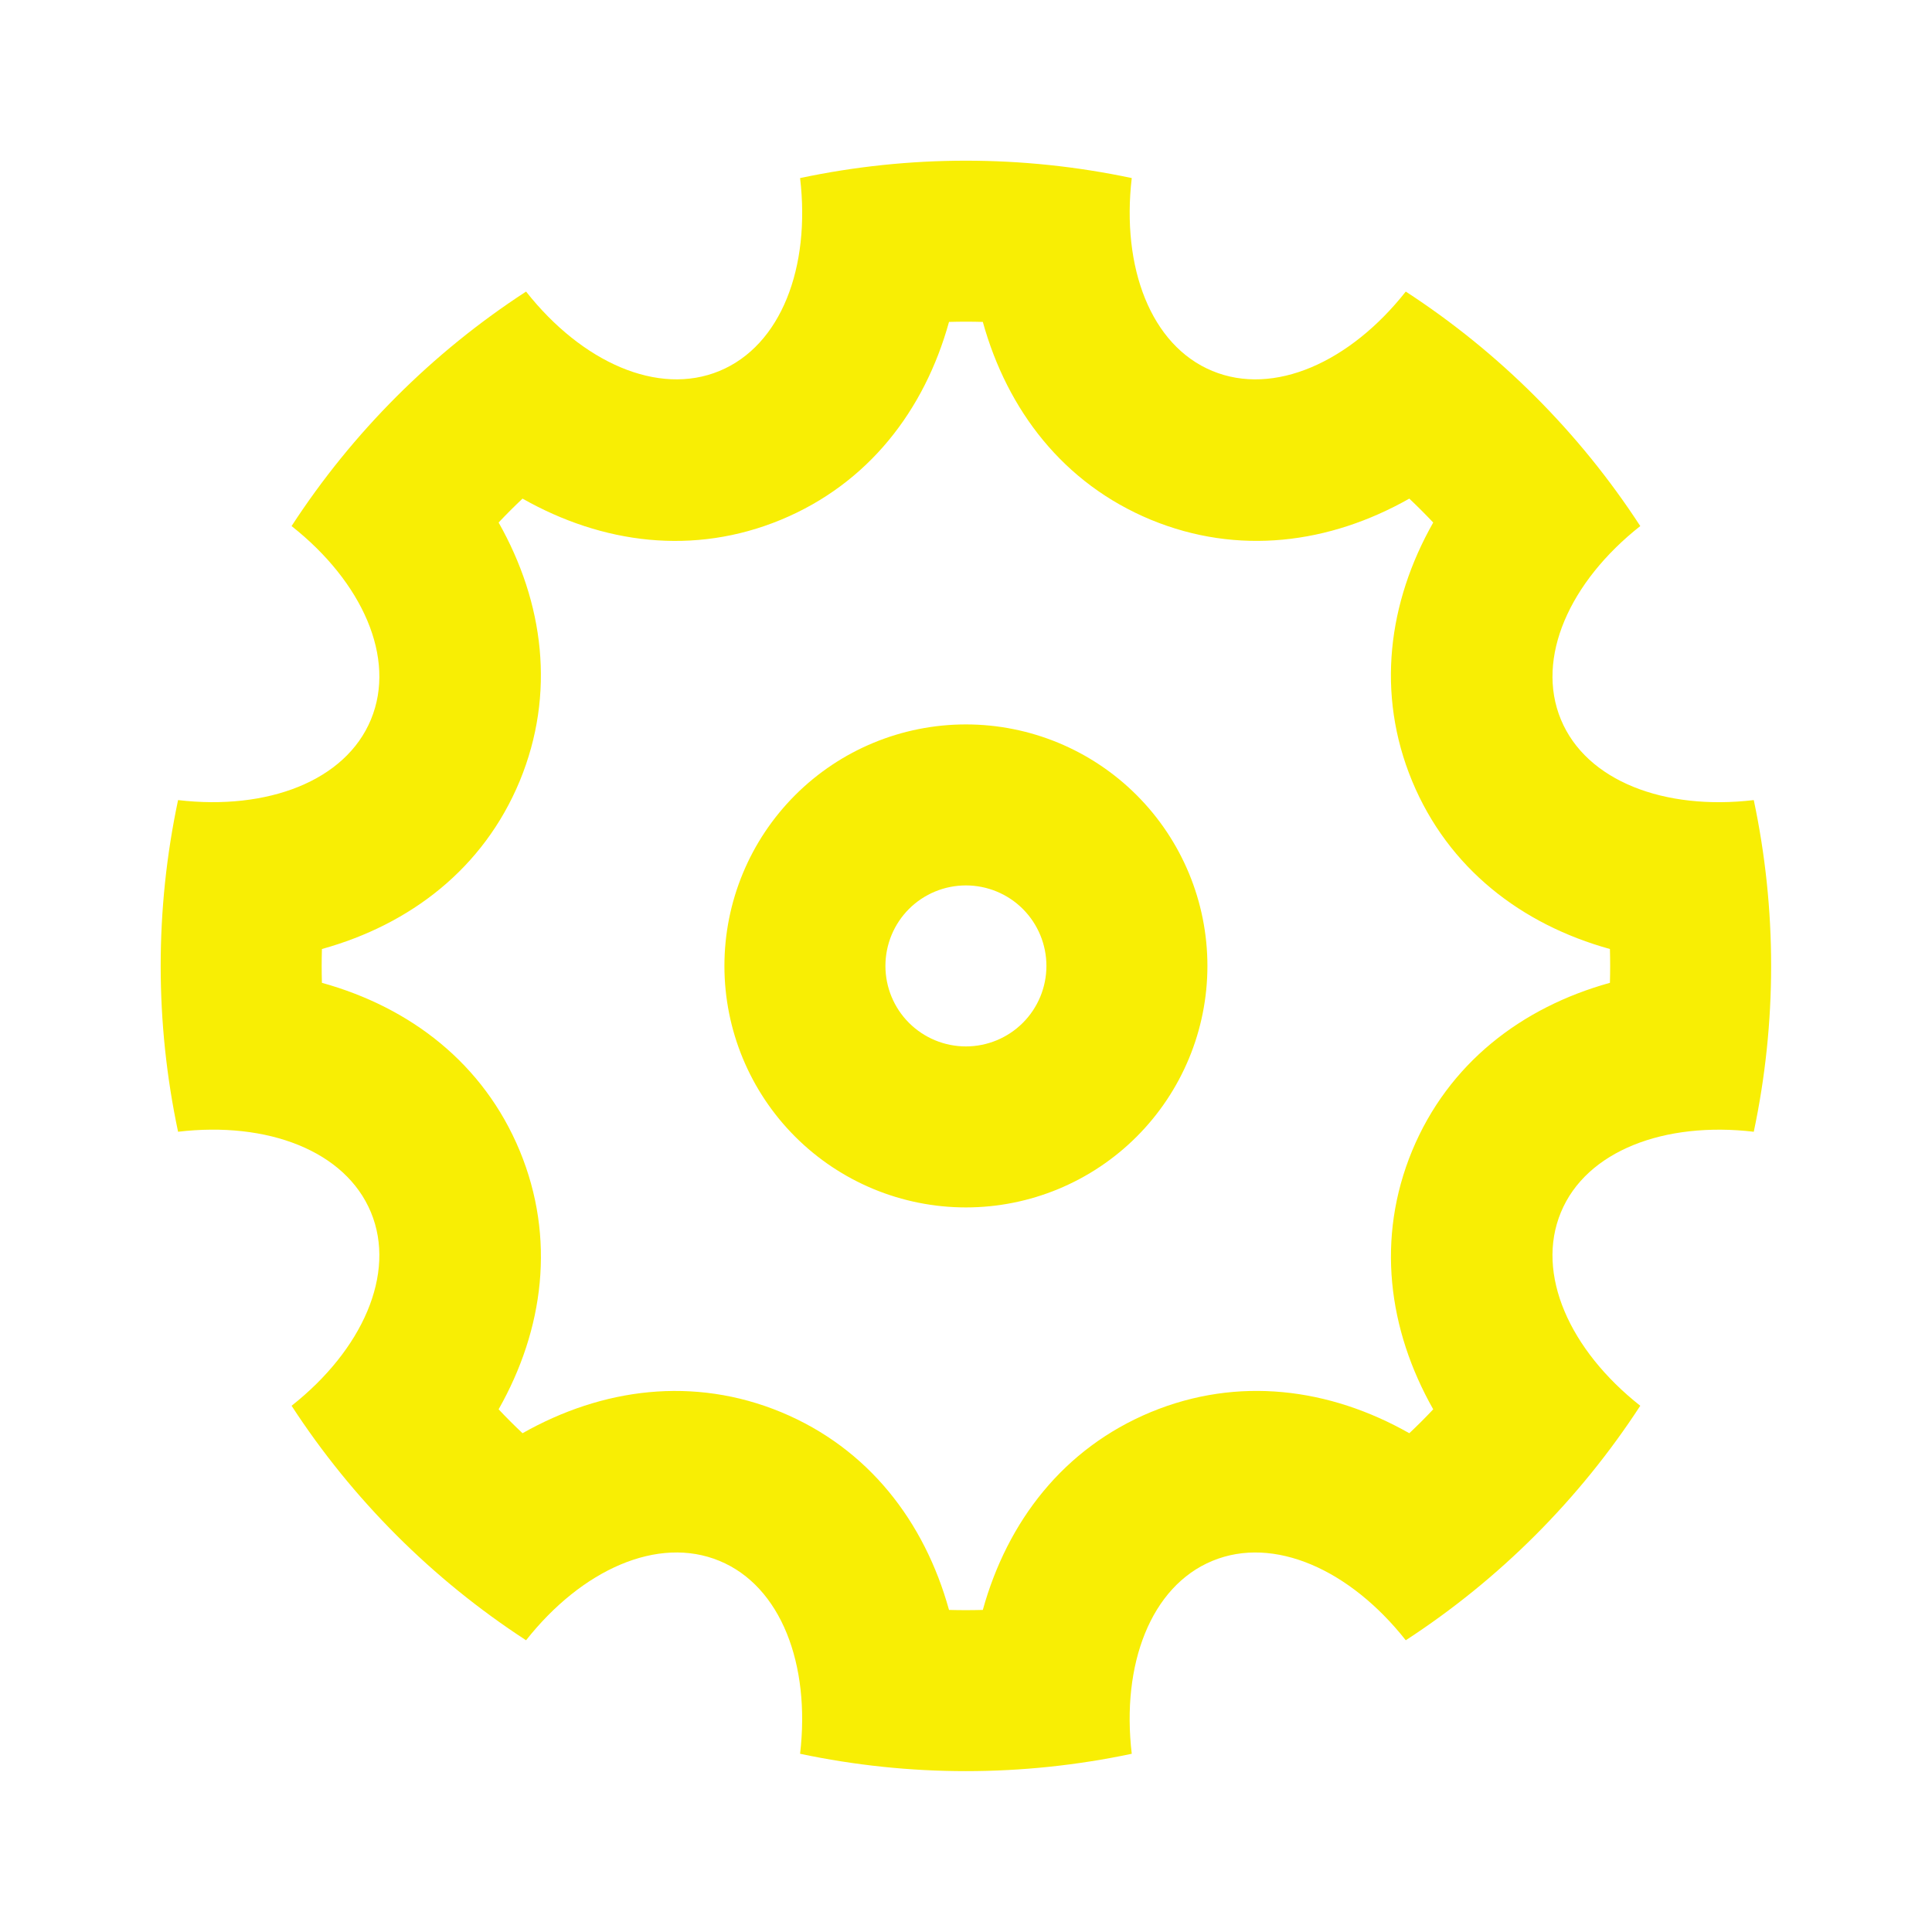 <svg width="48" height="48" viewBox="0 0 48 48" fill="none" xmlns="http://www.w3.org/2000/svg">
<path d="M4.424 28.118C3.848 25.401 3.848 22.594 4.424 19.878C6.644 20.138 8.584 19.404 9.216 17.876C9.85 16.346 9 14.456 7.244 13.07C8.758 10.742 10.742 8.758 13.07 7.244C14.454 8.998 16.346 9.85 17.876 9.216C19.406 8.582 20.14 6.644 19.878 4.424C22.594 3.848 25.401 3.848 28.118 4.424C27.858 6.644 28.592 8.584 30.12 9.216C31.65 9.85 33.54 9 34.926 7.244C37.253 8.758 39.237 10.742 40.752 13.07C38.998 14.454 38.146 16.346 38.78 17.876C39.414 19.406 41.352 20.14 43.572 19.878C44.147 22.594 44.147 25.401 43.572 28.118C41.352 27.858 39.412 28.592 38.78 30.12C38.146 31.65 38.996 33.54 40.752 34.926C39.237 37.253 37.253 39.237 34.926 40.752C33.542 38.998 31.65 38.146 30.12 38.78C28.59 39.414 27.856 41.352 28.118 43.572C25.401 44.147 22.594 44.147 19.878 43.572C20.138 41.352 19.404 39.412 17.876 38.78C16.346 38.146 14.456 38.996 13.07 40.752C10.742 39.237 8.758 37.253 7.244 34.926C8.998 33.542 9.85 31.65 9.216 30.12C8.582 28.59 6.644 27.856 4.424 28.118ZM7.998 24.418C10.198 25.028 12.012 26.422 12.912 28.59C13.81 30.76 13.512 33.03 12.388 35.014C12.58 35.218 12.778 35.416 12.982 35.608C14.968 34.484 17.236 34.188 19.406 35.084C21.574 35.984 22.968 37.798 23.578 39.998C23.858 40.006 24.138 40.006 24.418 39.998C25.028 37.798 26.422 35.984 28.59 35.084C30.76 34.186 33.03 34.484 35.014 35.608C35.218 35.416 35.416 35.218 35.608 35.014C34.484 33.028 34.188 30.76 35.084 28.59C35.984 26.422 37.798 25.028 39.998 24.418C40.006 24.138 40.006 23.858 39.998 23.578C37.798 22.968 35.984 21.574 35.084 19.406C34.186 17.236 34.484 14.966 35.608 12.982C35.415 12.778 35.217 12.58 35.014 12.388C33.028 13.512 30.76 13.808 28.59 12.912C26.422 12.012 25.028 10.198 24.418 7.998C24.138 7.99 23.858 7.99 23.578 7.998C22.968 10.198 21.574 12.012 19.406 12.912C17.236 13.81 14.966 13.512 12.982 12.388C12.778 12.58 12.58 12.778 12.388 12.982C13.512 14.968 13.808 17.236 12.912 19.406C12.012 21.574 10.198 22.968 7.998 23.578C7.99 23.858 7.99 24.138 7.998 24.418ZM23.998 29.998C22.406 29.998 20.88 29.365 19.755 28.24C18.63 27.115 17.998 25.589 17.998 23.998C17.998 22.406 18.63 20.88 19.755 19.755C20.88 18.63 22.406 17.998 23.998 17.998C25.589 17.998 27.115 18.63 28.24 19.755C29.365 20.88 29.998 22.406 29.998 23.998C29.998 25.589 29.365 27.115 28.24 28.24C27.115 29.365 25.589 29.998 23.998 29.998ZM23.998 25.998C24.528 25.998 25.037 25.787 25.412 25.412C25.787 25.037 25.998 24.528 25.998 23.998C25.998 23.467 25.787 22.958 25.412 22.583C25.037 22.208 24.528 21.998 23.998 21.998C23.467 21.998 22.958 22.208 22.583 22.583C22.208 22.958 21.998 23.467 21.998 23.998C21.998 24.528 22.208 25.037 22.583 25.412C22.958 25.787 23.467 25.998 23.998 25.998Z" fill="#F8EE04"/>
</svg>
